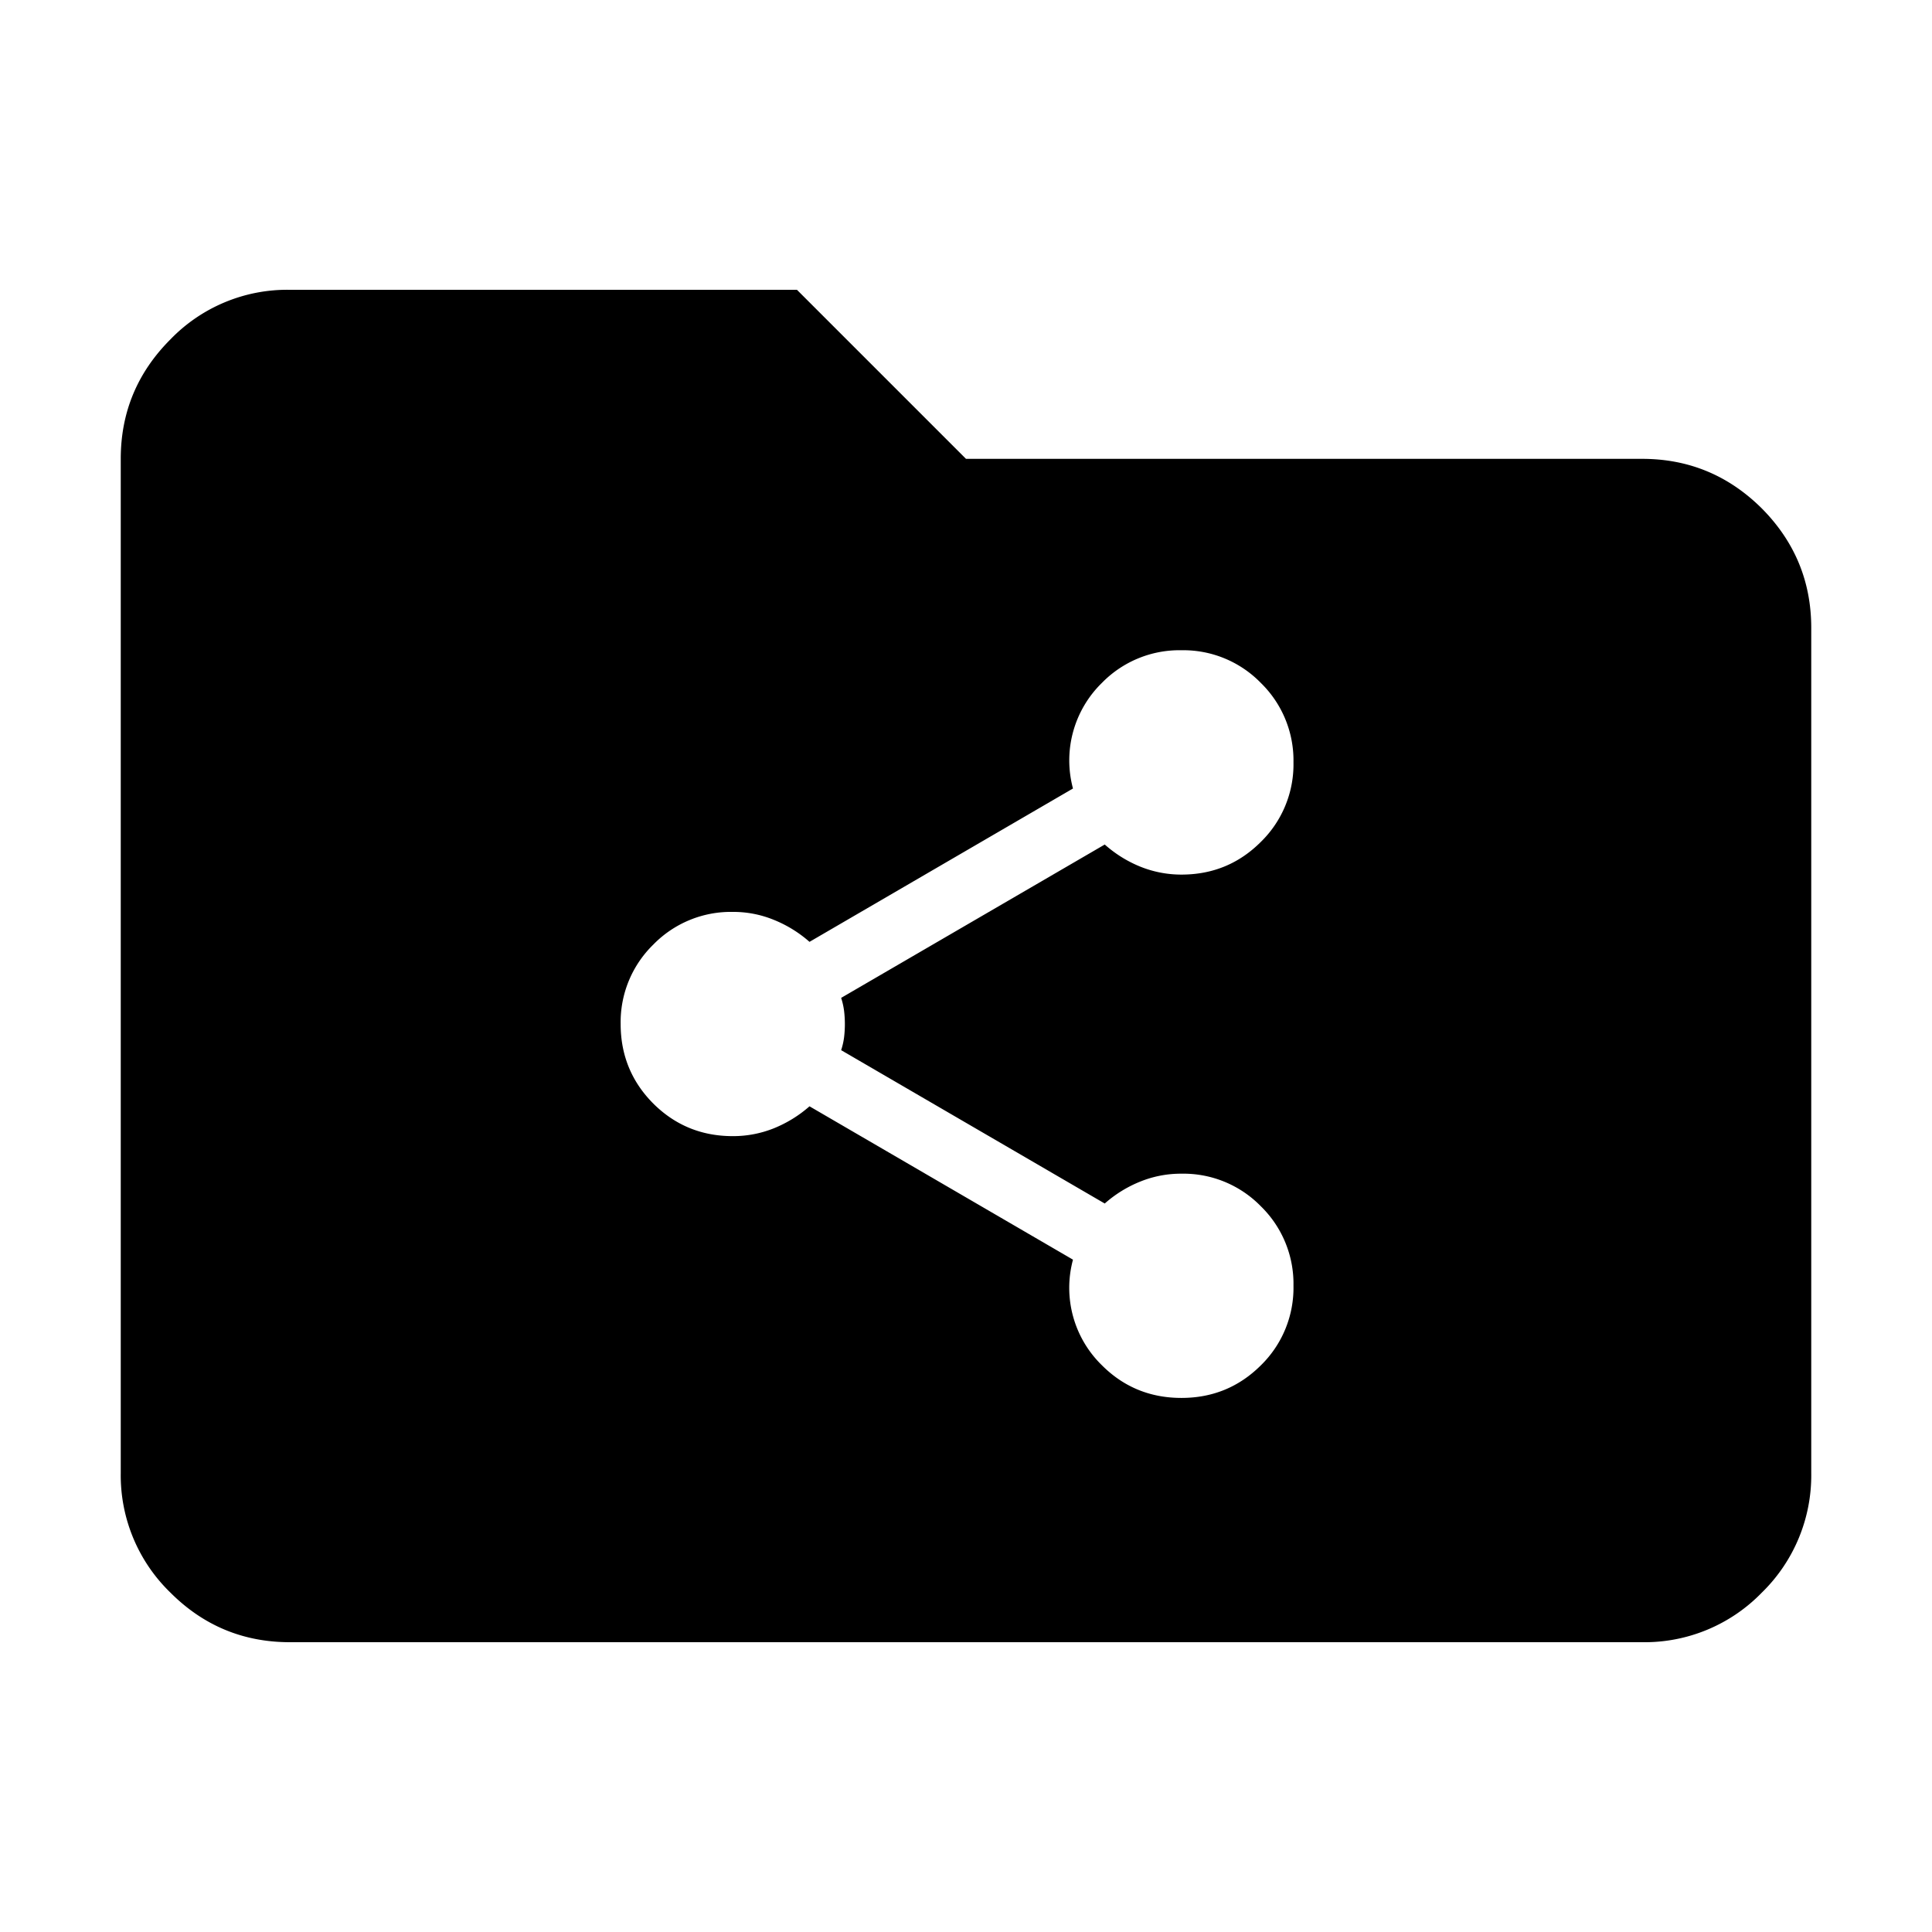 <svg viewBox="0 0 16 16" height="16" width="16" xmlns="http://www.w3.org/2000/svg" xml:space="preserve" style="fill-rule:evenodd;clip-rule:evenodd;stroke-linejoin:round;stroke-miterlimit:2"><path d="M2.4 13.6c-.385 0-.715-.137-.988-.41A1.351 1.351 0 0 1 1 12.2V3.8c0-.385.137-.715.412-.99.258-.267.616-.416.988-.41h4.2L8 3.8h5.6c.385 0 .715.137.99.41.273.275.41.605.41.99v7c.005.372-.143.73-.41.99a1.352 1.352 0 0 1-.99.41H2.4Zm7.384-2.023c.258 0 .477-.09.658-.27a.897.897 0 0 0 .27-.659.897.897 0 0 0-.27-.658.896.896 0 0 0-.658-.27.896.896 0 0 0-.34.065 1.013 1.013 0 0 0-.295.182l-2.183-1.27a.578.578 0 0 0 .024-.104.922.922 0 0 0 0-.224.6.6 0 0 0-.024-.105l2.183-1.27c.088.078.186.139.294.183a.91.91 0 0 0 .341.066c.258 0 .477-.09.658-.271a.897.897 0 0 0 .27-.658.897.897 0 0 0-.27-.658.896.896 0 0 0-.658-.271.897.897 0 0 0-.658.27.897.897 0 0 0-.24.875L6.704 7.8a1.026 1.026 0 0 0-.295-.182.884.884 0 0 0-.34-.066.897.897 0 0 0-.658.27.897.897 0 0 0-.271.659c0 .257.09.477.27.658.181.18.4.27.659.27a.908.908 0 0 0 .34-.065c.108-.044.206-.104.295-.182l2.182 1.27a.895.895 0 0 0 .24.875c.18.18.4.27.658.27Z"/></svg>